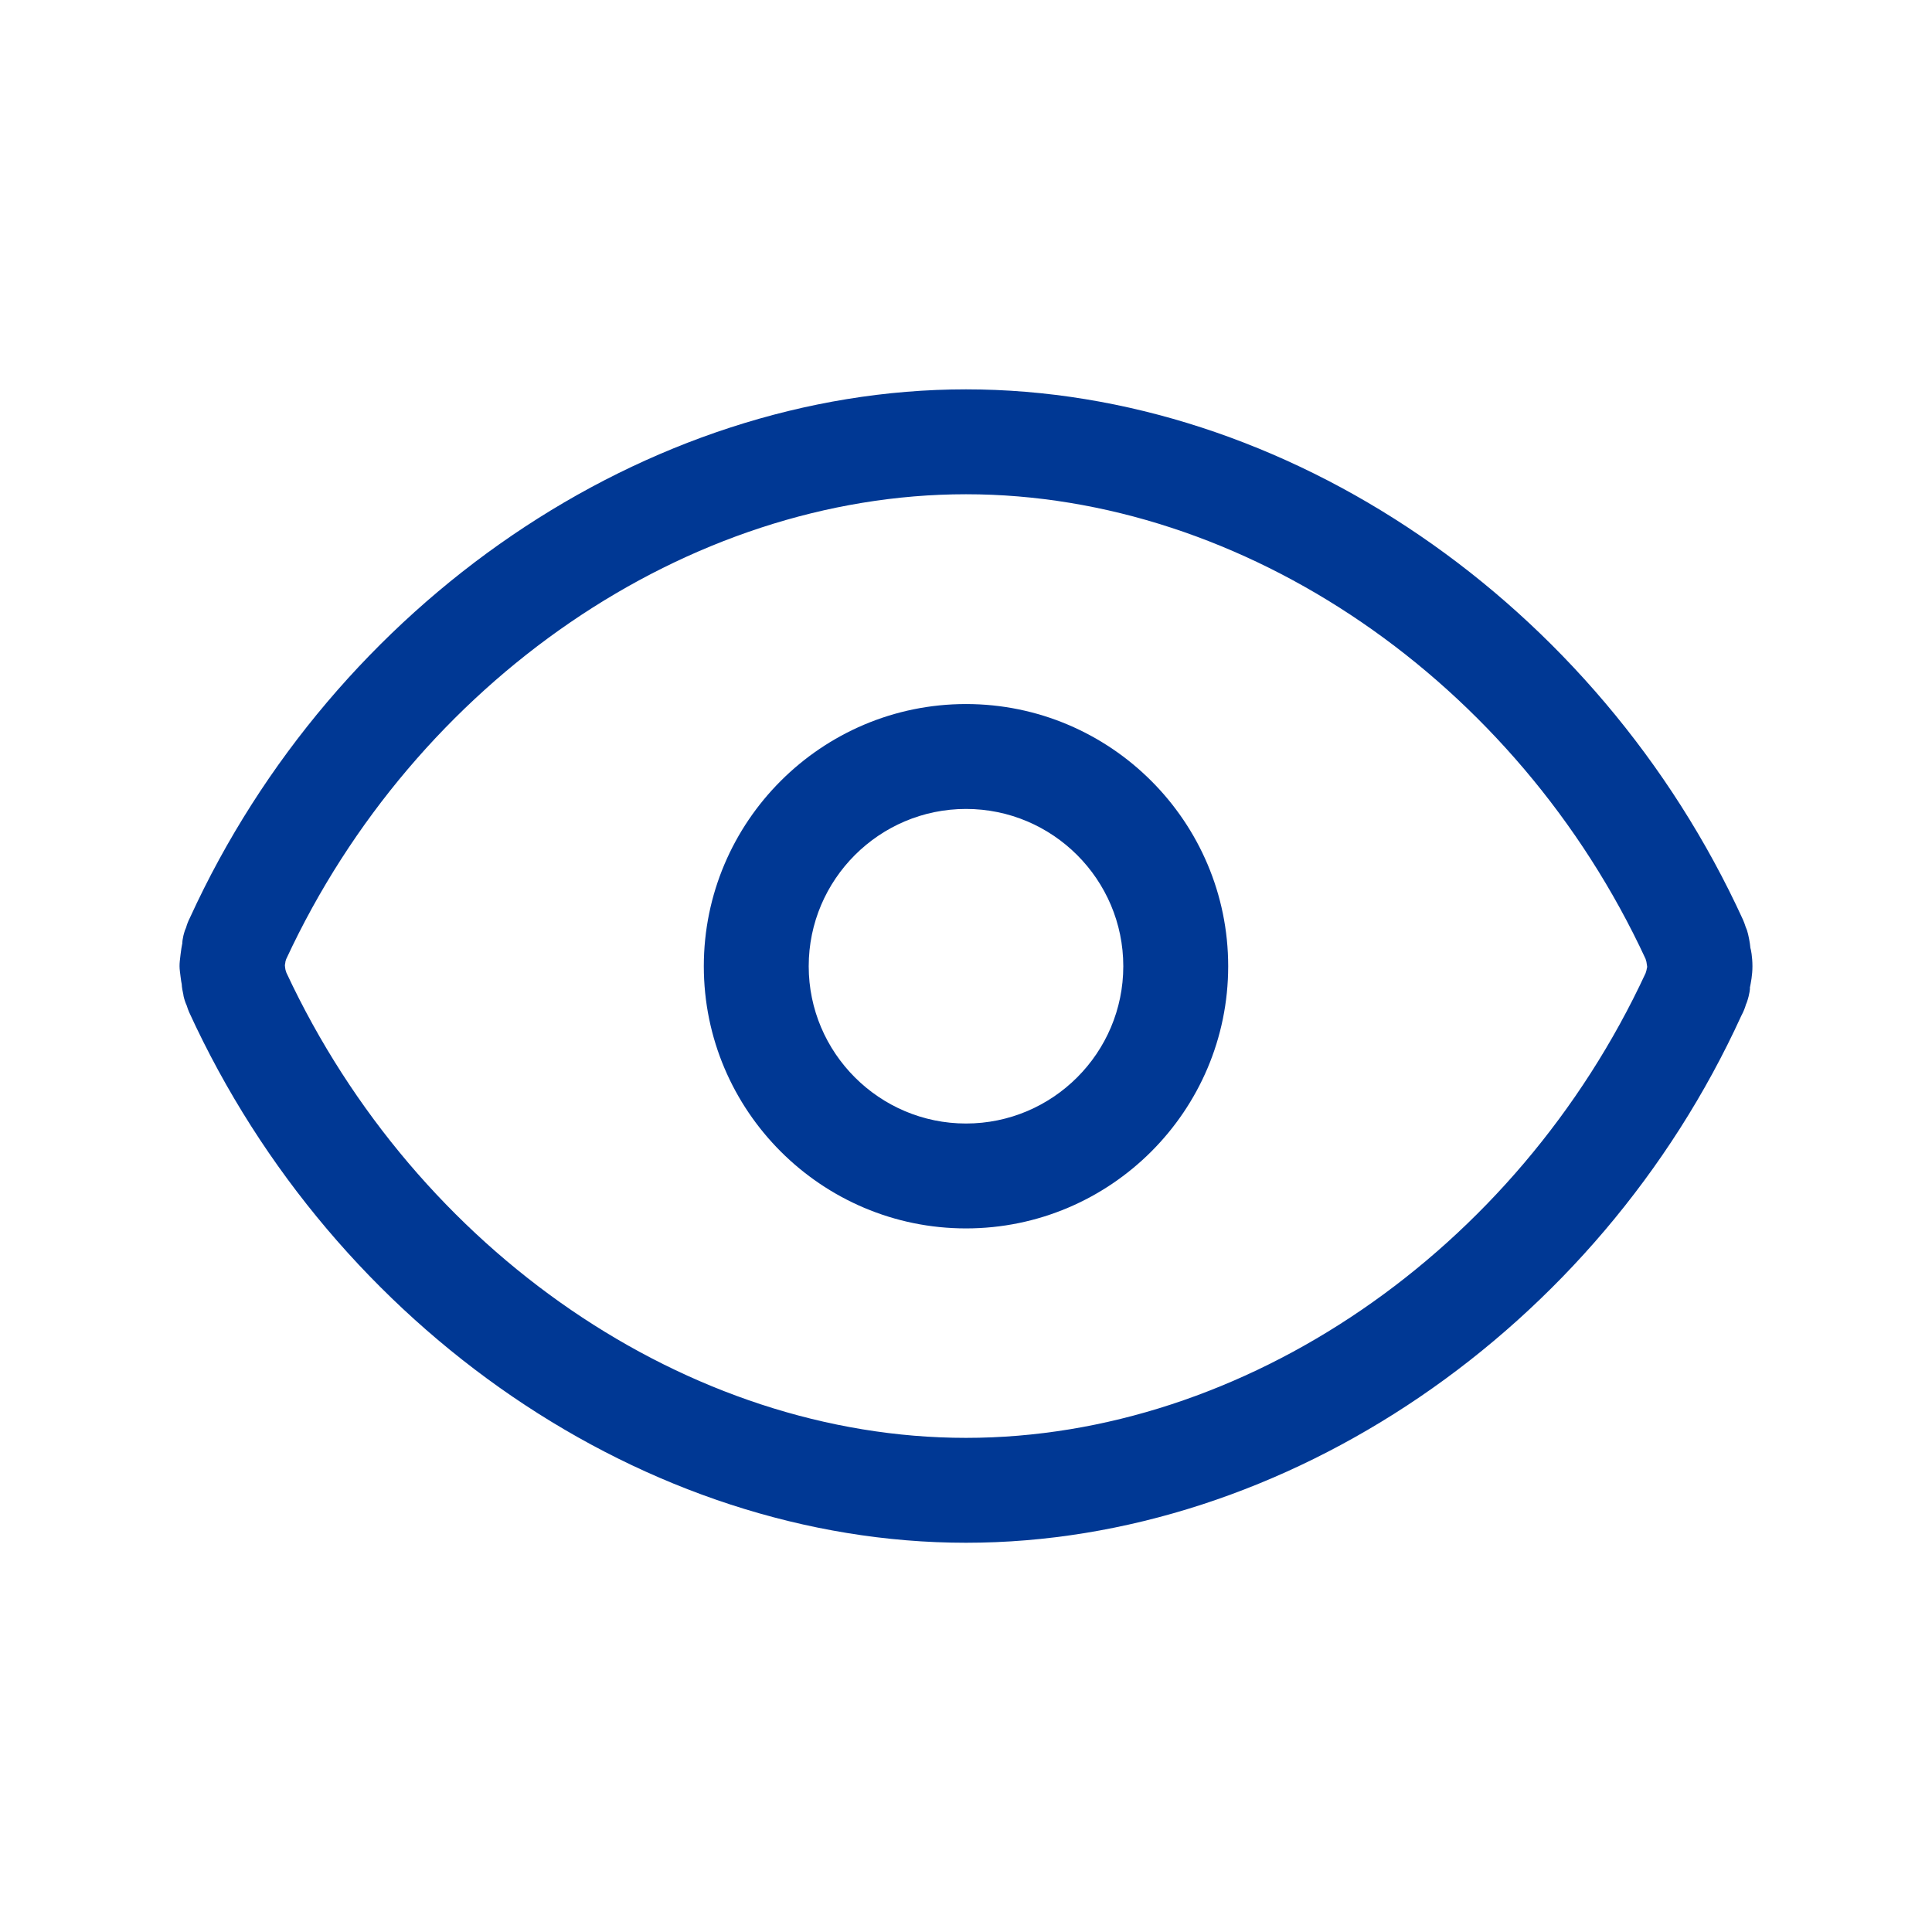 <svg width="17" height="17" viewBox="0 0 17 17" fill="none" xmlns="http://www.w3.org/2000/svg">
<path d="M15.42 8.502C15.42 8.419 15.406 8.349 15.402 8.341C15.399 8.3 15.385 8.225 15.372 8.185C15.368 8.176 15.364 8.165 15.36 8.155C15.353 8.133 15.345 8.111 15.337 8.093C14.06 5.302 11.313 3.426 8.5 3.426C5.688 3.426 2.941 5.3 1.671 8.076C1.655 8.107 1.645 8.135 1.638 8.16C1.635 8.169 1.631 8.177 1.628 8.184C1.603 8.257 1.603 8.309 1.605 8.295C1.593 8.349 1.582 8.457 1.582 8.457C1.579 8.489 1.579 8.515 1.583 8.547C1.583 8.547 1.594 8.641 1.599 8.66C1.6 8.687 1.607 8.725 1.615 8.76H1.614C1.621 8.791 1.63 8.82 1.643 8.848C1.65 8.87 1.657 8.891 1.664 8.906C2.942 11.698 5.689 13.575 8.5 13.575C11.313 13.575 14.061 11.7 15.322 8.938C15.342 8.901 15.355 8.867 15.363 8.838C15.367 8.829 15.371 8.821 15.373 8.813C15.395 8.748 15.4 8.693 15.398 8.693L15.397 8.693C15.406 8.648 15.42 8.582 15.42 8.502ZM14.488 8.536C14.488 8.538 14.487 8.541 14.486 8.543C14.484 8.549 14.482 8.556 14.48 8.563C13.345 11.01 10.947 12.652 8.5 12.652C6.06 12.652 3.666 11.015 2.52 8.559C2.517 8.55 2.515 8.542 2.512 8.534C2.511 8.526 2.51 8.519 2.509 8.515C2.508 8.51 2.507 8.503 2.507 8.497V8.491C2.509 8.48 2.511 8.47 2.512 8.459C2.514 8.453 2.516 8.447 2.518 8.44C3.654 5.992 6.054 4.349 8.5 4.349C10.948 4.349 13.347 5.993 14.48 8.438C14.481 8.443 14.482 8.447 14.483 8.45C14.484 8.454 14.485 8.458 14.487 8.462C14.49 8.481 14.492 8.499 14.494 8.508C14.491 8.517 14.49 8.526 14.488 8.536Z" fill="#003894"/>
<path d="M8.5 6.195C7.229 6.195 6.193 7.23 6.193 8.502C6.193 9.774 7.229 10.809 8.5 10.809C9.772 10.809 10.807 9.774 10.807 8.502C10.807 7.23 9.772 6.195 8.5 6.195ZM8.5 9.886C7.738 9.886 7.116 9.265 7.116 8.502C7.116 7.739 7.738 7.118 8.5 7.118C9.263 7.118 9.884 7.739 9.884 8.502C9.884 9.265 9.263 9.886 8.5 9.886Z" fill="#003894"/>
</svg>
